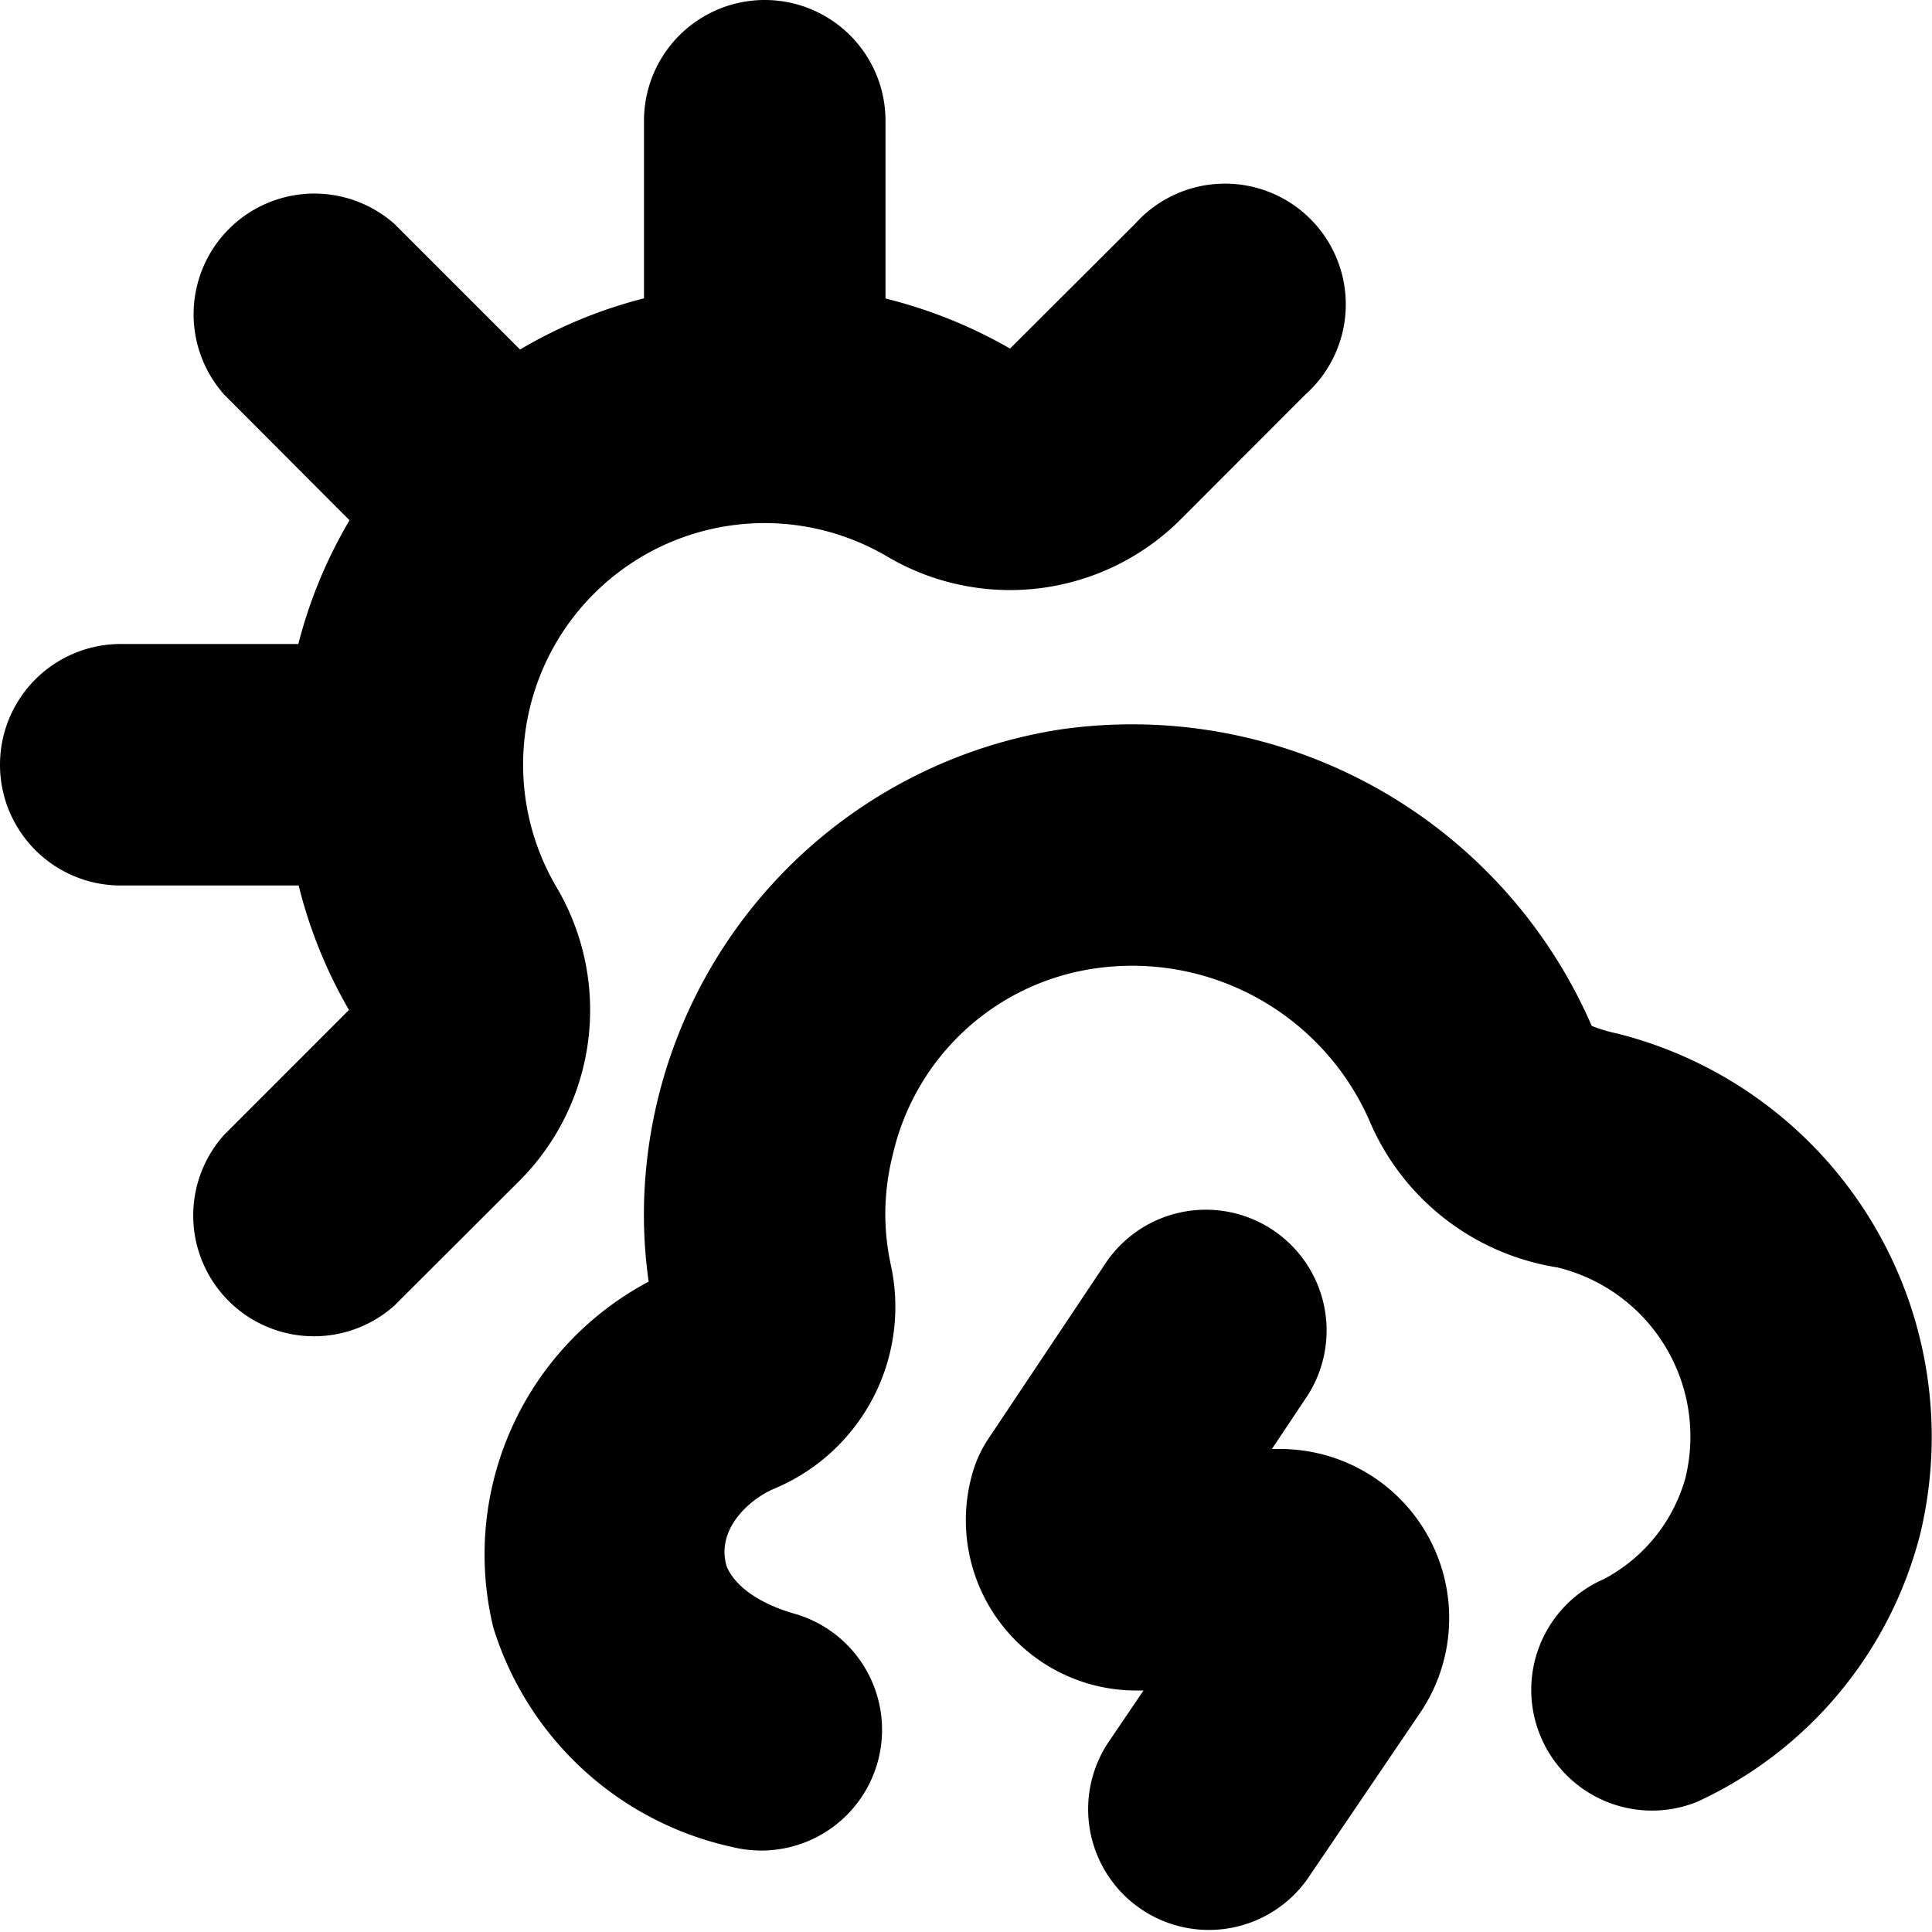 <?xml version="1.0" encoding="UTF-8"?>
<svg xmlns="http://www.w3.org/2000/svg" id="Layer_1" data-name="Layer 1" viewBox="0 0 24 24" width="512" height="512"><path d="M6.457,14.664,4.9,16.218A1.5,1.5,0,0,1,2.782,14.1l1.553-1.554A5.912,5.912,0,0,1,3.71,11H1.5a1.5,1.5,0,0,1,0-3H3.706a5.868,5.868,0,0,1,.636-1.537L2.783,4.9A1.5,1.5,0,0,1,4.9,2.782l1.56,1.56A5.861,5.861,0,0,1,8,3.706V1.5a1.5,1.5,0,0,1,3,0V3.708a5.978,5.978,0,0,1,1.547.622L14.1,2.781A1.5,1.5,0,1,1,16.217,4.9L14.662,6.457a3,3,0,0,1-3.64.457,3,3,0,0,0-4.108,4.108A3,3,0,0,1,6.457,14.664ZM15.9,18H15.8l.445-.667a1.5,1.5,0,0,0-2.494-1.666l-1.474,2.207a1.521,1.521,0,0,0-.189.4A2.116,2.116,0,0,0,14.115,21h.09l-.446.658a1.5,1.5,0,0,0,2.482,1.684l1.408-2.076A2.1,2.1,0,0,0,15.9,18Zm4.214-5.156a1.956,1.956,0,0,1-.341-.1,6.226,6.226,0,0,0-6.63-3.678A6.109,6.109,0,0,0,8,14.971a5.934,5.934,0,0,0,.058.95,3.837,3.837,0,0,0-1.929,4.3A4,4,0,0,0,9.1,22.945a1.5,1.5,0,0,0,.8-2.89c-.743-.206-.866-.574-.878-.614-.123-.458.3-.825.6-.95a2.447,2.447,0,0,0,1.443-2.783,2.983,2.983,0,0,1-.067-.68,3.067,3.067,0,0,1,.093-.686,3.016,3.016,0,0,1,2.473-2.306,3.219,3.219,0,0,1,3.446,1.882,3.052,3.052,0,0,0,2.335,1.826,2.162,2.162,0,0,1,1.592,2.615,2.042,2.042,0,0,1-1.013,1.257,1.5,1.5,0,0,0,1.156,2.768,5.027,5.027,0,0,0,2.776-3.338A5.166,5.166,0,0,0,20.11,12.844Z"/></svg>
